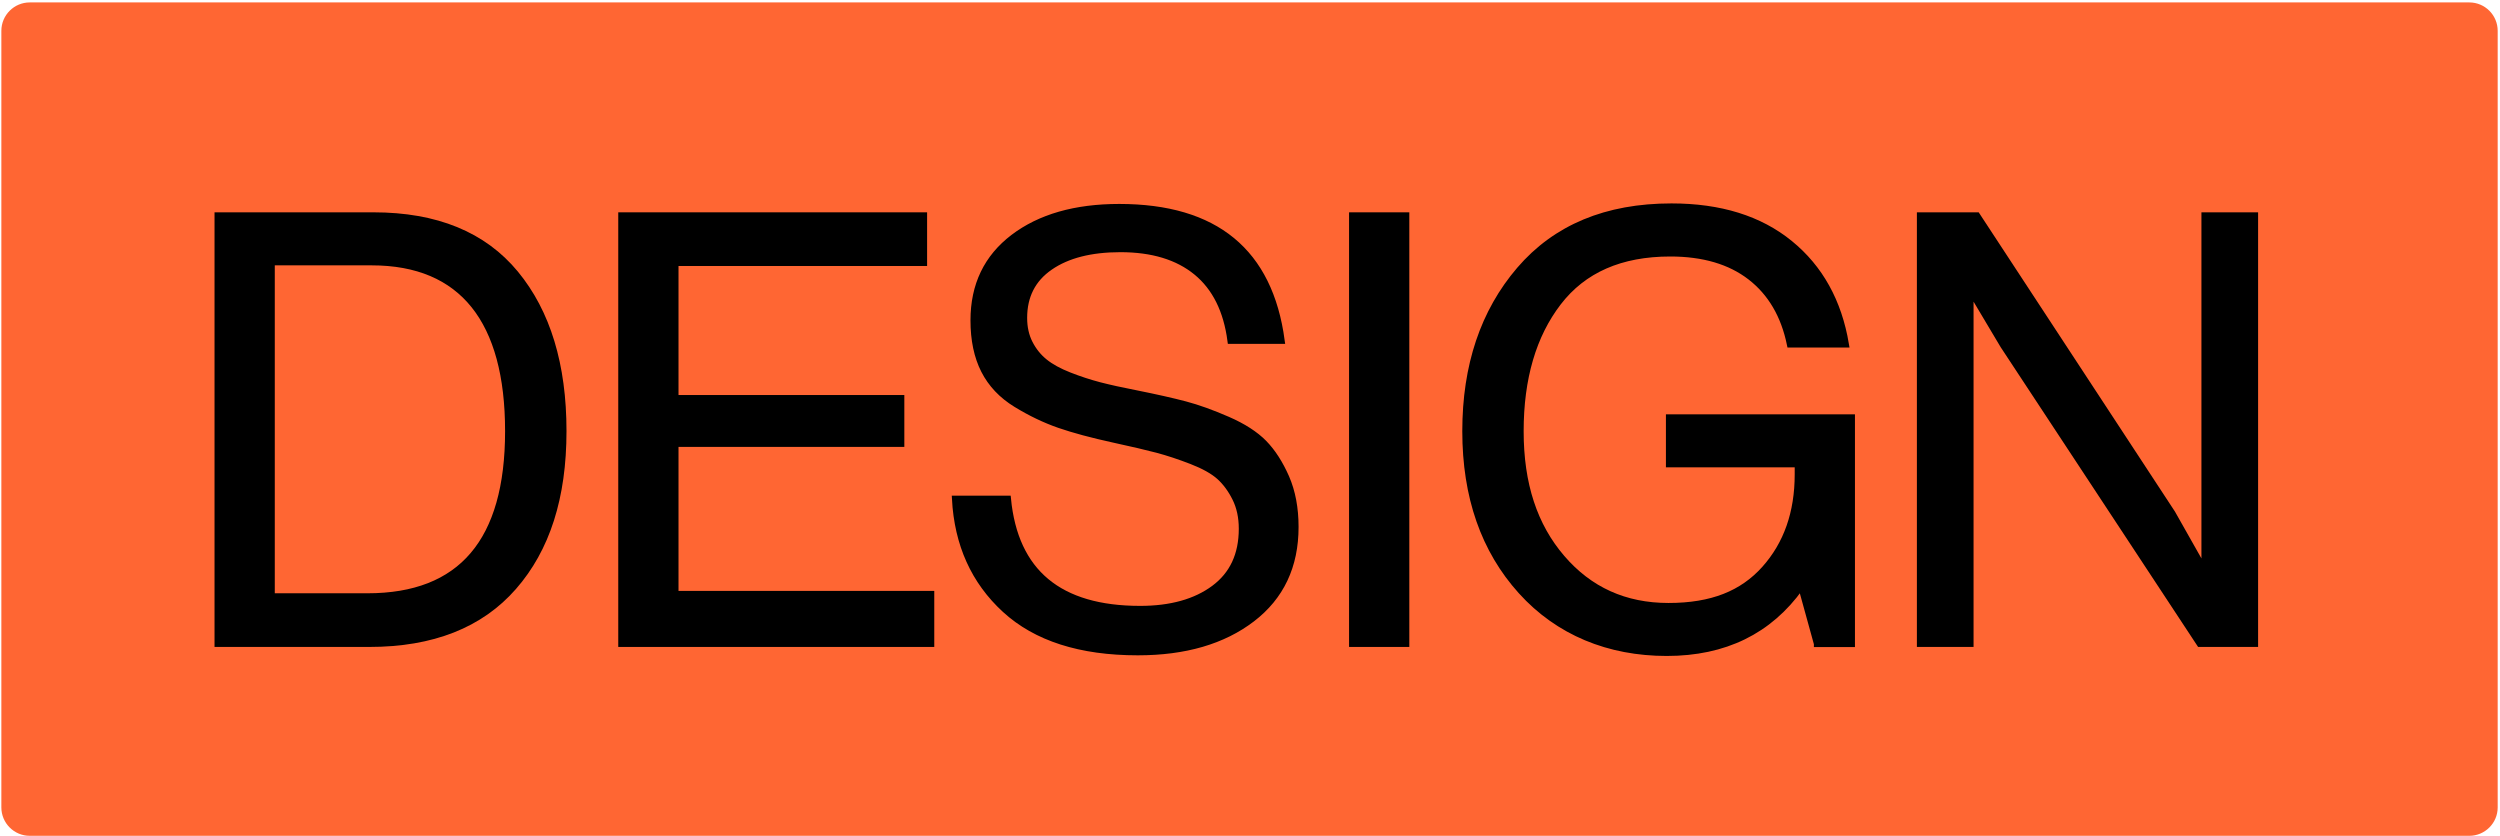 <svg width="990" height="331" viewBox="0 0 990 331" fill="none" xmlns="http://www.w3.org/2000/svg">
<path d="M977.83 0.959H11.789C5.575 0.959 0.538 5.997 0.538 12.211V319.731C0.538 325.944 5.575 330.982 11.789 330.982H977.83C984.044 330.982 989.081 325.944 989.081 319.731V12.211C989.081 5.997 984.044 0.959 977.83 0.959Z" fill="#FF6633"/>
<path d="M86.206 254.937V85.333H147.889C172.709 85.333 191.454 93.015 204.104 108.337C216.754 123.679 223.079 144.47 223.079 170.73C223.079 196.99 216.524 217.384 203.394 232.393C190.264 247.422 171.206 254.937 146.219 254.937H86.206ZM107.56 236.192H145.51C182.666 236.192 201.265 214.378 201.265 170.73C201.265 127.082 183.23 103.828 147.18 103.828H107.56V236.192Z" fill="black" stroke="black" stroke-width="2.505" stroke-miterlimit="10"/>
<path d="M246.082 254.937V85.333H365.879V104.078H267.436V157.684H356.862V175.719H267.436V235.252H368.718V254.937H246.082Z" fill="black" stroke="black" stroke-width="2.505" stroke-miterlimit="10"/>
<path d="M450.567 258.256C427.793 258.256 410.28 252.641 398.026 241.411C385.773 230.18 379.177 215.547 378.217 197.533H399.091C401.93 226.632 419.402 241.181 451.506 241.181C463.676 241.181 473.445 238.446 480.793 232.998C488.141 227.55 491.814 219.681 491.814 209.389C491.814 204.797 490.938 200.768 489.205 197.303C487.473 193.817 485.364 190.978 482.922 188.766C480.459 186.553 476.785 184.486 471.9 182.587C466.995 180.687 462.444 179.184 458.269 178.078C454.074 176.972 448.354 175.636 441.069 174.049C432.364 172.15 425.184 170.208 419.485 168.246C413.786 166.263 408.109 163.55 402.41 160.064C396.711 156.578 392.495 152.11 389.718 146.662C386.942 141.214 385.564 134.597 385.564 126.853C385.564 112.929 390.825 101.991 401.345 93.996C411.866 86.022 425.81 82.015 443.219 82.015C481.336 82.015 502.753 99.653 507.491 134.91H487.326C485.74 122.886 481.231 113.848 473.8 107.753C466.369 101.657 456.328 98.61 443.678 98.61C431.968 98.61 422.679 100.989 415.811 105.728C408.923 110.466 405.499 117.188 405.499 125.892C405.499 129.691 406.251 133.052 407.754 135.975C409.257 138.897 411.24 141.36 413.682 143.322C416.124 145.305 419.381 147.08 423.409 148.666C427.438 150.253 431.425 151.547 435.391 152.591C439.337 153.613 444.158 154.678 449.857 155.784C457.768 157.371 464.24 158.832 469.312 160.168C474.364 161.504 479.979 163.529 486.157 166.221C492.336 168.914 497.116 172.004 500.519 175.469C503.921 178.955 506.844 183.505 509.307 189.1C511.749 194.715 512.981 201.249 512.981 208.68C512.981 224.189 507.241 236.317 495.781 245.085C484.321 253.852 469.249 258.256 450.588 258.256H450.567Z" fill="black" stroke="black" stroke-width="2.505" stroke-miterlimit="10"/>
<path d="M535.483 254.937V85.333H556.837V254.937H535.483Z" fill="black" stroke="black" stroke-width="2.505" stroke-miterlimit="10"/>
<path d="M719.552 254.937L713.395 232.643H712.914C700.578 249.885 682.939 258.506 660.019 258.506C637.099 258.506 617.081 250.365 602.385 234.083C587.69 217.801 580.321 196.677 580.321 170.751C580.321 144.825 587.481 123.512 601.78 106.834C616.1 90.155 636.139 81.805 661.919 81.805C681.206 81.805 696.82 86.669 708.76 96.397C720.701 106.124 728.09 119.442 730.929 136.371H708.865C706.485 124.827 701.267 115.935 693.209 109.693C685.152 103.452 674.548 100.321 661.418 100.321C641.817 100.321 627.017 106.813 617.06 119.776C607.103 132.739 602.114 149.751 602.114 170.772C602.114 191.792 607.562 208.22 618.479 220.932C629.396 233.666 643.466 240.032 660.708 240.032C677.95 240.032 689.994 235.127 698.783 225.337C707.571 215.526 711.954 203.043 711.954 187.847V183.818H660.958V165.323H733.309V254.978H719.552V254.937Z" fill="black" stroke="black" stroke-width="2.505" stroke-miterlimit="10"/>
<path d="M760.341 254.937V85.333H782.885L860.204 203.231L872.54 225.045H873.021V85.333H892.955V254.937H871.121L793.323 136.809L780.756 115.705H780.276V254.937H760.341Z" fill="black" stroke="black" stroke-width="2.505" stroke-miterlimit="10"/>
</svg>
